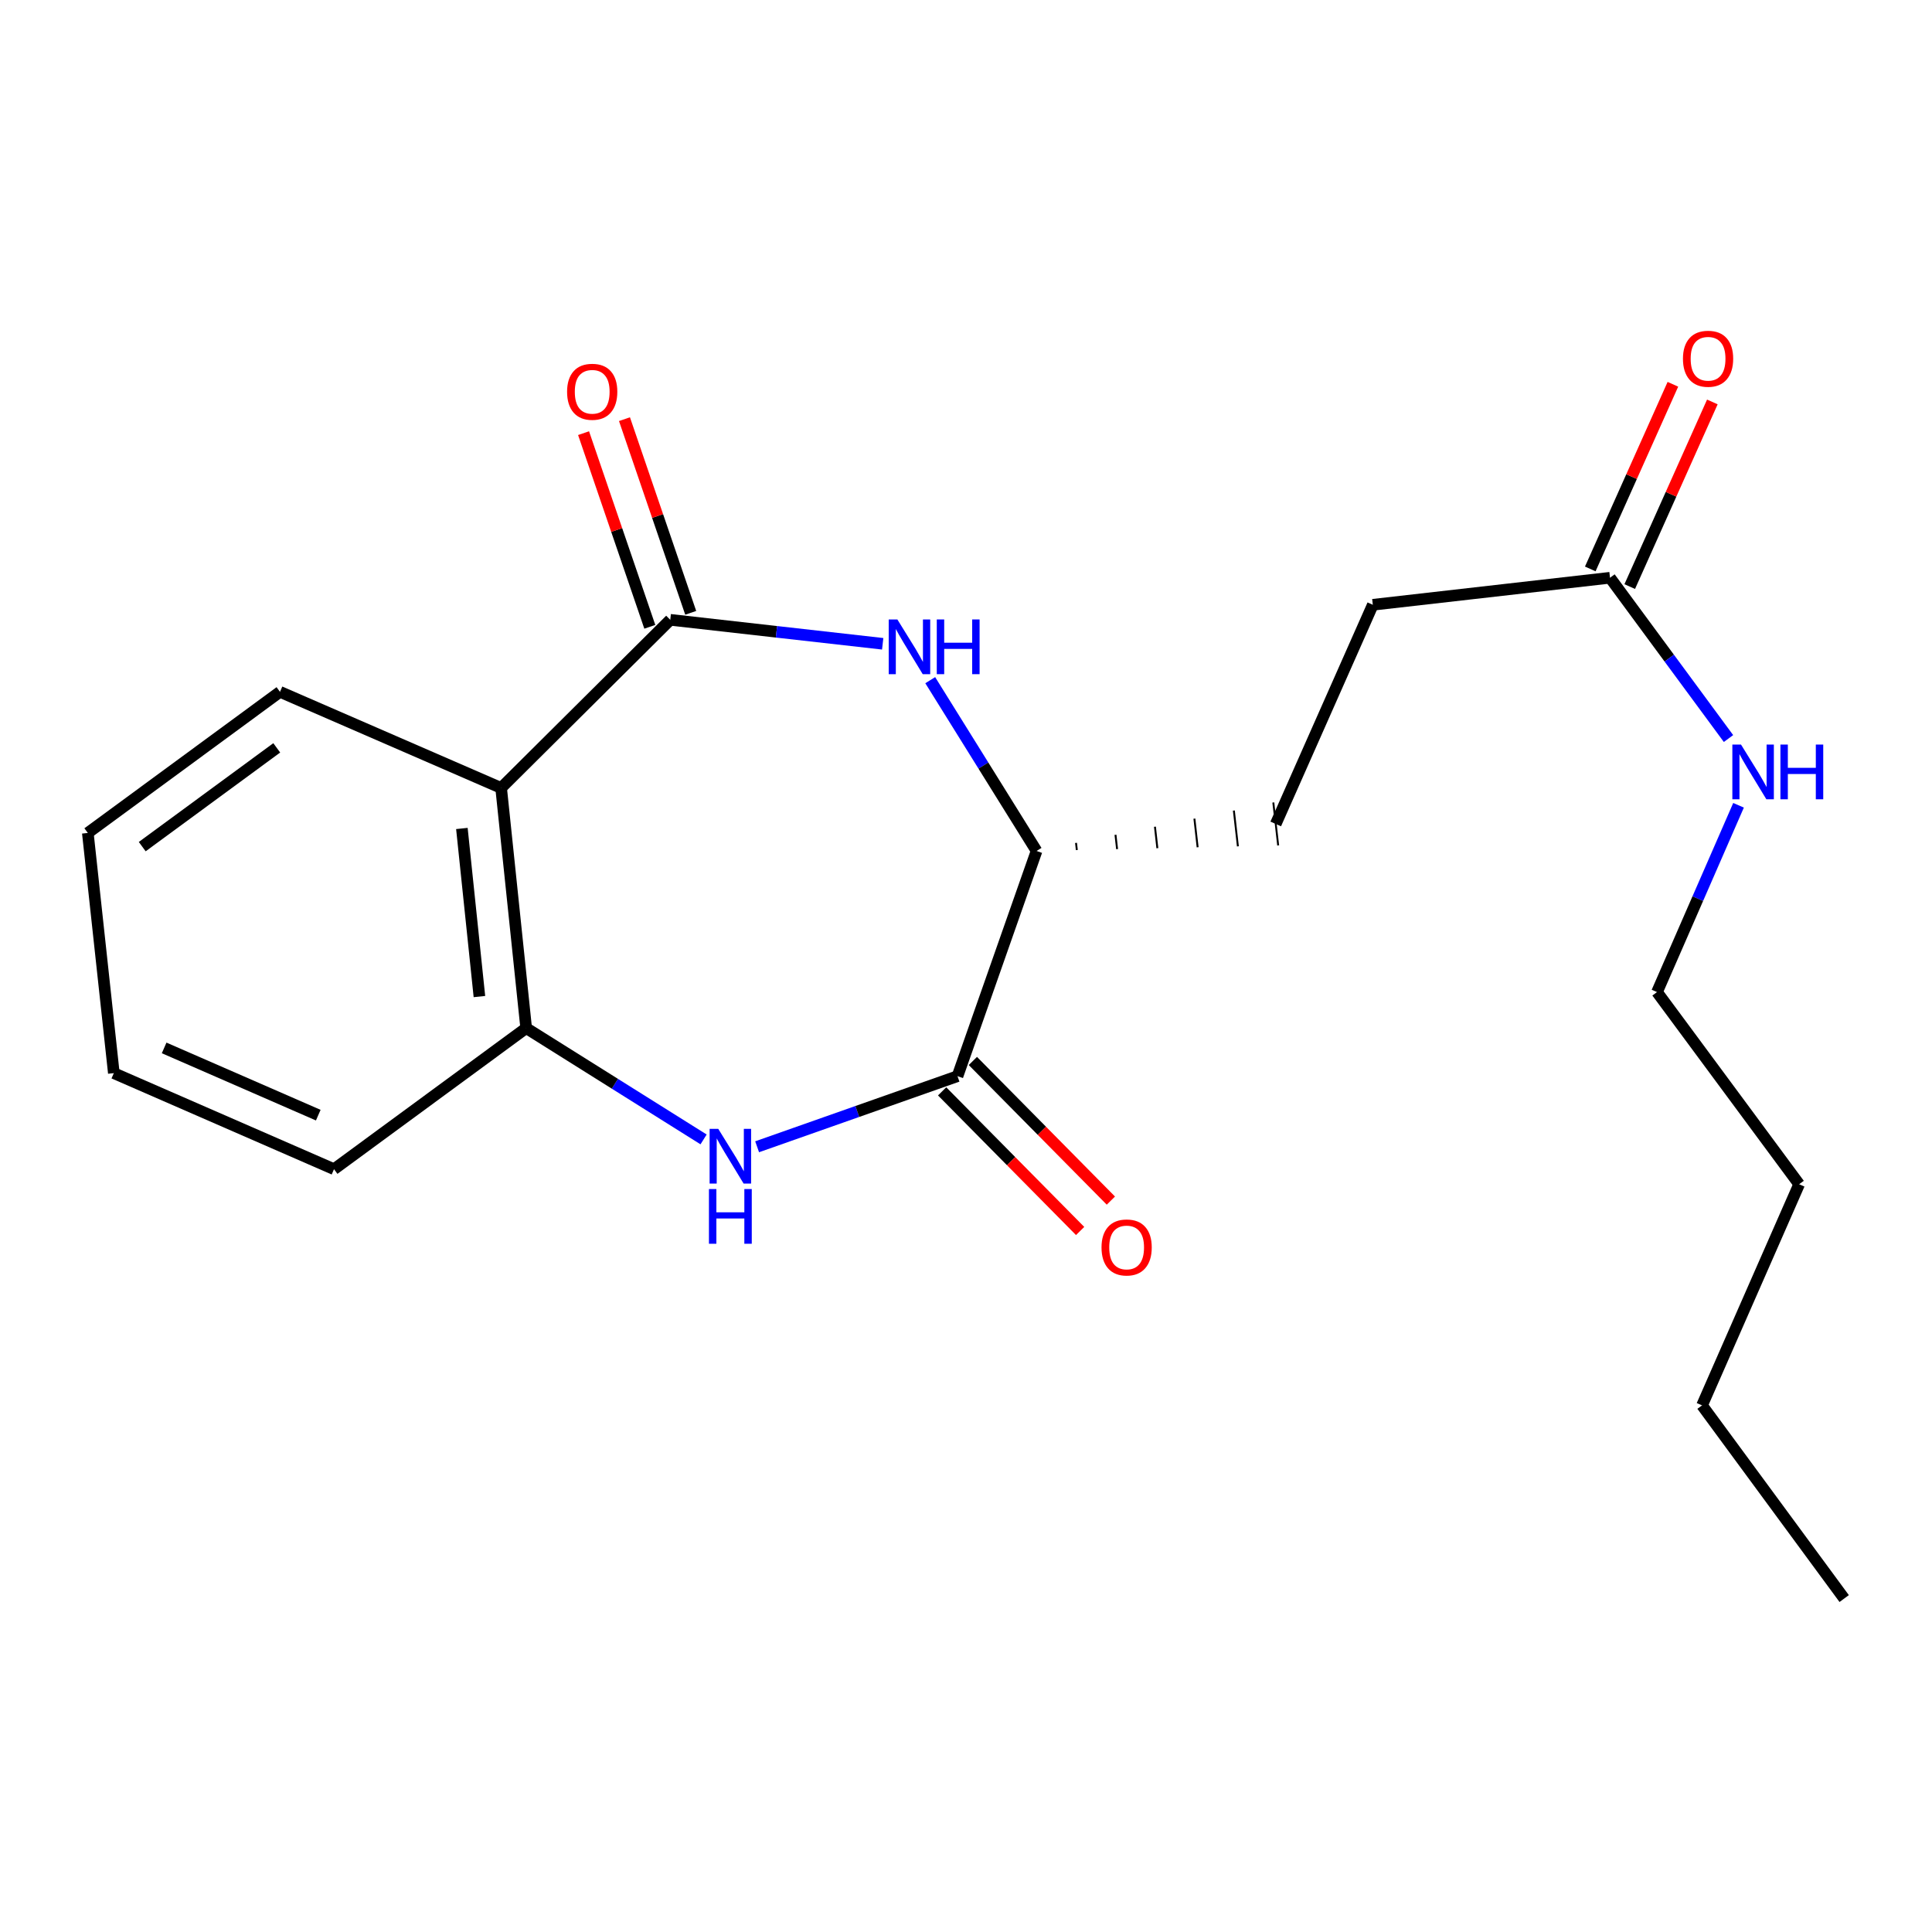 <?xml version='1.0' encoding='iso-8859-1'?>
<svg version='1.1' baseProfile='full'
              xmlns='http://www.w3.org/2000/svg'
                      xmlns:rdkit='http://www.rdkit.org/xml'
                      xmlns:xlink='http://www.w3.org/1999/xlink'
                  xml:space='preserve'
width='1000px' height='1000px' viewBox='0 0 1000 1000'>
<!-- END OF HEADER -->
<rect style='opacity:1.0;fill:#FFFFFF;stroke:none' width='1000' height='1000' x='0' y='0'> </rect>
<path class='bond-1' d='M 346.927,320.815 L 401.904,327.02' style='fill:none;fill-rule:evenodd;stroke:#000000;stroke-width:6px;stroke-linecap:butt;stroke-linejoin:miter;stroke-opacity:1' />
<path class='bond-1' d='M 401.904,327.02 L 456.881,333.224' style='fill:none;fill-rule:evenodd;stroke:#0000FF;stroke-width:6px;stroke-linecap:butt;stroke-linejoin:miter;stroke-opacity:1' />
<path class='bond-2' d='M 346.927,320.815 L 259.382,407.85' style='fill:none;fill-rule:evenodd;stroke:#000000;stroke-width:6px;stroke-linecap:butt;stroke-linejoin:miter;stroke-opacity:1' />
<path class='bond-7' d='M 357.513,317.193 L 340.37,267.076' style='fill:none;fill-rule:evenodd;stroke:#000000;stroke-width:6px;stroke-linecap:butt;stroke-linejoin:miter;stroke-opacity:1' />
<path class='bond-7' d='M 340.37,267.076 L 323.226,216.959' style='fill:none;fill-rule:evenodd;stroke:#FF0000;stroke-width:6px;stroke-linecap:butt;stroke-linejoin:miter;stroke-opacity:1' />
<path class='bond-7' d='M 336.34,324.436 L 319.197,274.319' style='fill:none;fill-rule:evenodd;stroke:#000000;stroke-width:6px;stroke-linecap:butt;stroke-linejoin:miter;stroke-opacity:1' />
<path class='bond-7' d='M 319.197,274.319 L 302.053,224.202' style='fill:none;fill-rule:evenodd;stroke:#FF0000;stroke-width:6px;stroke-linecap:butt;stroke-linejoin:miter;stroke-opacity:1' />
<path class='bond-0' d='M 364.172,589.759 L 318.26,560.951' style='fill:none;fill-rule:evenodd;stroke:#0000FF;stroke-width:6px;stroke-linecap:butt;stroke-linejoin:miter;stroke-opacity:1' />
<path class='bond-0' d='M 318.26,560.951 L 272.348,532.144' style='fill:none;fill-rule:evenodd;stroke:#000000;stroke-width:6px;stroke-linecap:butt;stroke-linejoin:miter;stroke-opacity:1' />
<path class='bond-21' d='M 391.888,593.571 L 443.743,575.296' style='fill:none;fill-rule:evenodd;stroke:#0000FF;stroke-width:6px;stroke-linecap:butt;stroke-linejoin:miter;stroke-opacity:1' />
<path class='bond-21' d='M 443.743,575.296 L 495.599,557.02' style='fill:none;fill-rule:evenodd;stroke:#000000;stroke-width:6px;stroke-linecap:butt;stroke-linejoin:miter;stroke-opacity:1' />
<path class='bond-5' d='M 481.489,352.06 L 509.007,396.259' style='fill:none;fill-rule:evenodd;stroke:#0000FF;stroke-width:6px;stroke-linecap:butt;stroke-linejoin:miter;stroke-opacity:1' />
<path class='bond-5' d='M 509.007,396.259 L 536.525,440.459' style='fill:none;fill-rule:evenodd;stroke:#000000;stroke-width:6px;stroke-linecap:butt;stroke-linejoin:miter;stroke-opacity:1' />
<path class='bond-4' d='M 259.382,407.85 L 272.348,532.144' style='fill:none;fill-rule:evenodd;stroke:#000000;stroke-width:6px;stroke-linecap:butt;stroke-linejoin:miter;stroke-opacity:1' />
<path class='bond-4' d='M 239.07,428.816 L 248.147,515.821' style='fill:none;fill-rule:evenodd;stroke:#000000;stroke-width:6px;stroke-linecap:butt;stroke-linejoin:miter;stroke-opacity:1' />
<path class='bond-13' d='M 259.382,407.85 L 144.922,358.098' style='fill:none;fill-rule:evenodd;stroke:#000000;stroke-width:6px;stroke-linecap:butt;stroke-linejoin:miter;stroke-opacity:1' />
<path class='bond-3' d='M 495.599,557.02 L 536.525,440.459' style='fill:none;fill-rule:evenodd;stroke:#000000;stroke-width:6px;stroke-linecap:butt;stroke-linejoin:miter;stroke-opacity:1' />
<path class='bond-8' d='M 487.641,564.885 L 523.357,601.021' style='fill:none;fill-rule:evenodd;stroke:#000000;stroke-width:6px;stroke-linecap:butt;stroke-linejoin:miter;stroke-opacity:1' />
<path class='bond-8' d='M 523.357,601.021 L 559.073,637.158' style='fill:none;fill-rule:evenodd;stroke:#FF0000;stroke-width:6px;stroke-linecap:butt;stroke-linejoin:miter;stroke-opacity:1' />
<path class='bond-8' d='M 503.557,549.155 L 539.273,585.291' style='fill:none;fill-rule:evenodd;stroke:#000000;stroke-width:6px;stroke-linecap:butt;stroke-linejoin:miter;stroke-opacity:1' />
<path class='bond-8' d='M 539.273,585.291 L 574.988,621.428' style='fill:none;fill-rule:evenodd;stroke:#FF0000;stroke-width:6px;stroke-linecap:butt;stroke-linejoin:miter;stroke-opacity:1' />
<path class='bond-14' d='M 272.348,532.144 L 172.881,605.168' style='fill:none;fill-rule:evenodd;stroke:#000000;stroke-width:6px;stroke-linecap:butt;stroke-linejoin:miter;stroke-opacity:1' />
<path class='bond-10' d='M 557.367,439.981 L 556.948,436.275' style='fill:none;fill-rule:evenodd;stroke:#000000;stroke-width:1.0px;stroke-linecap:butt;stroke-linejoin:miter;stroke-opacity:1' />
<path class='bond-10' d='M 578.209,439.503 L 577.372,432.091' style='fill:none;fill-rule:evenodd;stroke:#000000;stroke-width:1.0px;stroke-linecap:butt;stroke-linejoin:miter;stroke-opacity:1' />
<path class='bond-10' d='M 599.051,439.025 L 597.795,427.907' style='fill:none;fill-rule:evenodd;stroke:#000000;stroke-width:1.0px;stroke-linecap:butt;stroke-linejoin:miter;stroke-opacity:1' />
<path class='bond-10' d='M 619.893,438.547 L 618.218,423.723' style='fill:none;fill-rule:evenodd;stroke:#000000;stroke-width:1.0px;stroke-linecap:butt;stroke-linejoin:miter;stroke-opacity:1' />
<path class='bond-10' d='M 640.735,438.069 L 638.642,419.539' style='fill:none;fill-rule:evenodd;stroke:#000000;stroke-width:1.0px;stroke-linecap:butt;stroke-linejoin:miter;stroke-opacity:1' />
<path class='bond-10' d='M 661.577,437.591 L 659.065,415.355' style='fill:none;fill-rule:evenodd;stroke:#000000;stroke-width:1.0px;stroke-linecap:butt;stroke-linejoin:miter;stroke-opacity:1' />
<path class='bond-6' d='M 833.335,299.047 L 710.571,313.032' style='fill:none;fill-rule:evenodd;stroke:#000000;stroke-width:6px;stroke-linecap:butt;stroke-linejoin:miter;stroke-opacity:1' />
<path class='bond-9' d='M 843.548,303.616 L 864.93,255.829' style='fill:none;fill-rule:evenodd;stroke:#000000;stroke-width:6px;stroke-linecap:butt;stroke-linejoin:miter;stroke-opacity:1' />
<path class='bond-9' d='M 864.93,255.829 L 886.312,208.043' style='fill:none;fill-rule:evenodd;stroke:#FF0000;stroke-width:6px;stroke-linecap:butt;stroke-linejoin:miter;stroke-opacity:1' />
<path class='bond-9' d='M 823.122,294.477 L 844.504,246.69' style='fill:none;fill-rule:evenodd;stroke:#000000;stroke-width:6px;stroke-linecap:butt;stroke-linejoin:miter;stroke-opacity:1' />
<path class='bond-9' d='M 844.504,246.69 L 865.887,198.903' style='fill:none;fill-rule:evenodd;stroke:#FF0000;stroke-width:6px;stroke-linecap:butt;stroke-linejoin:miter;stroke-opacity:1' />
<path class='bond-11' d='M 833.335,299.047 L 864.001,340.655' style='fill:none;fill-rule:evenodd;stroke:#000000;stroke-width:6px;stroke-linecap:butt;stroke-linejoin:miter;stroke-opacity:1' />
<path class='bond-11' d='M 864.001,340.655 L 894.668,382.264' style='fill:none;fill-rule:evenodd;stroke:#0000FF;stroke-width:6px;stroke-linecap:butt;stroke-linejoin:miter;stroke-opacity:1' />
<path class='bond-12' d='M 660.321,426.473 L 710.571,313.032' style='fill:none;fill-rule:evenodd;stroke:#000000;stroke-width:6px;stroke-linecap:butt;stroke-linejoin:miter;stroke-opacity:1' />
<path class='bond-15' d='M 899.866,416.814 L 878.765,465.155' style='fill:none;fill-rule:evenodd;stroke:#0000FF;stroke-width:6px;stroke-linecap:butt;stroke-linejoin:miter;stroke-opacity:1' />
<path class='bond-15' d='M 878.765,465.155 L 857.664,513.496' style='fill:none;fill-rule:evenodd;stroke:#000000;stroke-width:6px;stroke-linecap:butt;stroke-linejoin:miter;stroke-opacity:1' />
<path class='bond-18' d='M 144.922,358.098 L 45.455,431.135' style='fill:none;fill-rule:evenodd;stroke:#000000;stroke-width:6px;stroke-linecap:butt;stroke-linejoin:miter;stroke-opacity:1' />
<path class='bond-18' d='M 143.246,387.09 L 73.619,438.216' style='fill:none;fill-rule:evenodd;stroke:#000000;stroke-width:6px;stroke-linecap:butt;stroke-linejoin:miter;stroke-opacity:1' />
<path class='bond-22' d='M 172.881,605.168 L 58.918,555.453' style='fill:none;fill-rule:evenodd;stroke:#000000;stroke-width:6px;stroke-linecap:butt;stroke-linejoin:miter;stroke-opacity:1' />
<path class='bond-22' d='M 164.734,577.2 L 84.96,542.4' style='fill:none;fill-rule:evenodd;stroke:#000000;stroke-width:6px;stroke-linecap:butt;stroke-linejoin:miter;stroke-opacity:1' />
<path class='bond-16' d='M 857.664,513.496 L 931.236,612.963' style='fill:none;fill-rule:evenodd;stroke:#000000;stroke-width:6px;stroke-linecap:butt;stroke-linejoin:miter;stroke-opacity:1' />
<path class='bond-17' d='M 931.236,612.963 L 880.974,727.423' style='fill:none;fill-rule:evenodd;stroke:#000000;stroke-width:6px;stroke-linecap:butt;stroke-linejoin:miter;stroke-opacity:1' />
<path class='bond-20' d='M 880.974,727.423 L 954.545,827.412' style='fill:none;fill-rule:evenodd;stroke:#000000;stroke-width:6px;stroke-linecap:butt;stroke-linejoin:miter;stroke-opacity:1' />
<path class='bond-19' d='M 45.455,431.135 L 58.918,555.453' style='fill:none;fill-rule:evenodd;stroke:#000000;stroke-width:6px;stroke-linecap:butt;stroke-linejoin:miter;stroke-opacity:1' />
<path  class='atom-1' d='M 371.771 584.295
L 381.051 599.295
Q 381.971 600.775, 383.451 603.455
Q 384.931 606.135, 385.011 606.295
L 385.011 584.295
L 388.771 584.295
L 388.771 612.615
L 384.891 612.615
L 374.931 596.215
Q 373.771 594.295, 372.531 592.095
Q 371.331 589.895, 370.971 589.215
L 370.971 612.615
L 367.291 612.615
L 367.291 584.295
L 371.771 584.295
' fill='#0000FF'/>
<path  class='atom-1' d='M 366.951 615.447
L 370.791 615.447
L 370.791 627.487
L 385.271 627.487
L 385.271 615.447
L 389.111 615.447
L 389.111 643.767
L 385.271 643.767
L 385.271 630.687
L 370.791 630.687
L 370.791 643.767
L 366.951 643.767
L 366.951 615.447
' fill='#0000FF'/>
<path  class='atom-2' d='M 464.475 320.628
L 473.755 335.628
Q 474.675 337.108, 476.155 339.788
Q 477.635 342.468, 477.715 342.628
L 477.715 320.628
L 481.475 320.628
L 481.475 348.948
L 477.595 348.948
L 467.635 332.548
Q 466.475 330.628, 465.235 328.428
Q 464.035 326.228, 463.675 325.548
L 463.675 348.948
L 459.995 348.948
L 459.995 320.628
L 464.475 320.628
' fill='#0000FF'/>
<path  class='atom-2' d='M 484.875 320.628
L 488.715 320.628
L 488.715 332.668
L 503.195 332.668
L 503.195 320.628
L 507.035 320.628
L 507.035 348.948
L 503.195 348.948
L 503.195 335.868
L 488.715 335.868
L 488.715 348.948
L 484.875 348.948
L 484.875 320.628
' fill='#0000FF'/>
<path  class='atom-8' d='M 293.523 202.78
Q 293.523 195.98, 296.883 192.18
Q 300.243 188.38, 306.523 188.38
Q 312.803 188.38, 316.163 192.18
Q 319.523 195.98, 319.523 202.78
Q 319.523 209.66, 316.123 213.58
Q 312.723 217.46, 306.523 217.46
Q 300.283 217.46, 296.883 213.58
Q 293.523 209.7, 293.523 202.78
M 306.523 214.26
Q 310.843 214.26, 313.163 211.38
Q 315.523 208.46, 315.523 202.78
Q 315.523 197.22, 313.163 194.42
Q 310.843 191.58, 306.523 191.58
Q 302.203 191.58, 299.843 194.38
Q 297.523 197.18, 297.523 202.78
Q 297.523 208.5, 299.843 211.38
Q 302.203 214.26, 306.523 214.26
' fill='#FF0000'/>
<path  class='atom-9' d='M 570.144 645.677
Q 570.144 638.877, 573.504 635.077
Q 576.864 631.277, 583.144 631.277
Q 589.424 631.277, 592.784 635.077
Q 596.144 638.877, 596.144 645.677
Q 596.144 652.557, 592.744 656.477
Q 589.344 660.357, 583.144 660.357
Q 576.904 660.357, 573.504 656.477
Q 570.144 652.597, 570.144 645.677
M 583.144 657.157
Q 587.464 657.157, 589.784 654.277
Q 592.144 651.357, 592.144 645.677
Q 592.144 640.117, 589.784 637.317
Q 587.464 634.477, 583.144 634.477
Q 578.824 634.477, 576.464 637.277
Q 574.144 640.077, 574.144 645.677
Q 574.144 651.397, 576.464 654.277
Q 578.824 657.157, 583.144 657.157
' fill='#FF0000'/>
<path  class='atom-10' d='M 871.094 185.686
Q 871.094 178.886, 874.454 175.086
Q 877.814 171.286, 884.094 171.286
Q 890.374 171.286, 893.734 175.086
Q 897.094 178.886, 897.094 185.686
Q 897.094 192.566, 893.694 196.486
Q 890.294 200.366, 884.094 200.366
Q 877.854 200.366, 874.454 196.486
Q 871.094 192.606, 871.094 185.686
M 884.094 197.166
Q 888.414 197.166, 890.734 194.286
Q 893.094 191.366, 893.094 185.686
Q 893.094 180.126, 890.734 177.326
Q 888.414 174.486, 884.094 174.486
Q 879.774 174.486, 877.414 177.286
Q 875.094 180.086, 875.094 185.686
Q 875.094 191.406, 877.414 194.286
Q 879.774 197.166, 884.094 197.166
' fill='#FF0000'/>
<path  class='atom-12' d='M 901.144 385.386
L 910.424 400.386
Q 911.344 401.866, 912.824 404.546
Q 914.304 407.226, 914.384 407.386
L 914.384 385.386
L 918.144 385.386
L 918.144 413.706
L 914.264 413.706
L 904.304 397.306
Q 903.144 395.386, 901.904 393.186
Q 900.704 390.986, 900.344 390.306
L 900.344 413.706
L 896.664 413.706
L 896.664 385.386
L 901.144 385.386
' fill='#0000FF'/>
<path  class='atom-12' d='M 921.544 385.386
L 925.384 385.386
L 925.384 397.426
L 939.864 397.426
L 939.864 385.386
L 943.704 385.386
L 943.704 413.706
L 939.864 413.706
L 939.864 400.626
L 925.384 400.626
L 925.384 413.706
L 921.544 413.706
L 921.544 385.386
' fill='#0000FF'/>
</svg>
